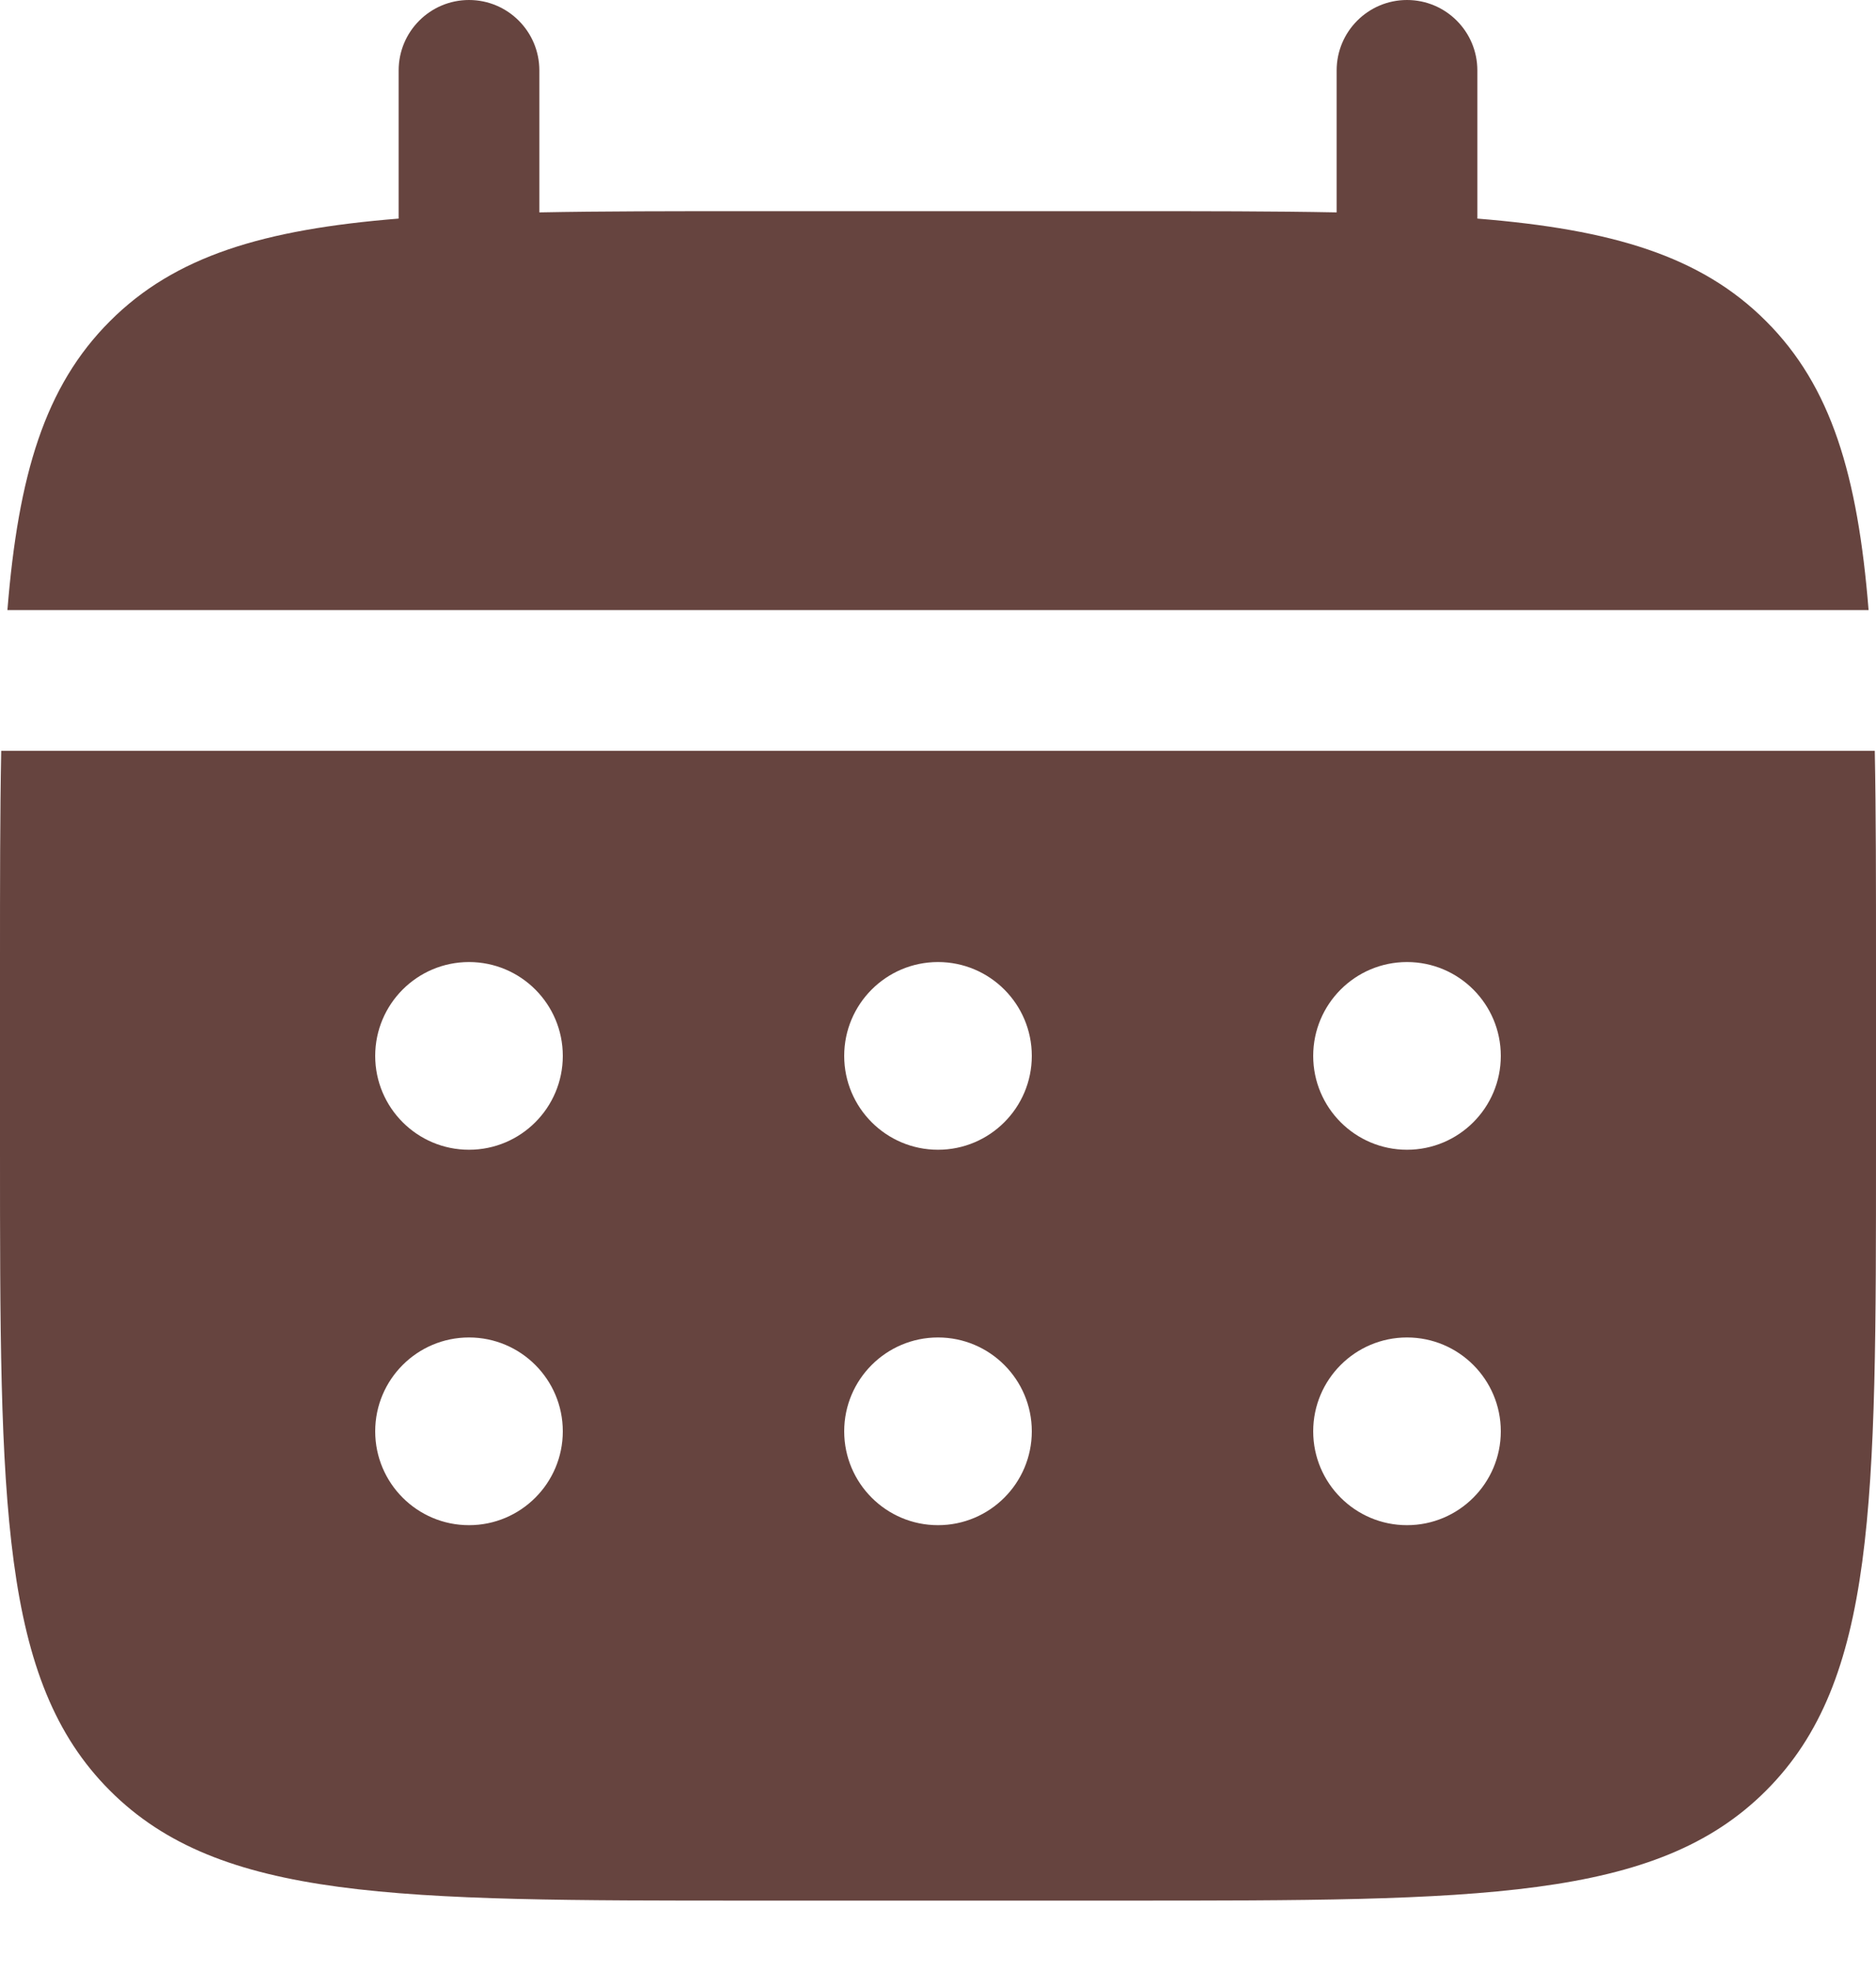 <?xml version="1.0" encoding="UTF-8"?> <svg xmlns="http://www.w3.org/2000/svg" width="20" height="21" viewBox="0 0 20 21" fill="none"><path d="M5.75 0.75C5.75 0.336 5.414 0 5 0C4.586 0 4.25 0.336 4.25 0.75V2.329C2.811 2.445 1.866 2.727 1.172 3.422C0.477 4.116 0.195 5.061 0.079 6.5H19.921C19.805 5.061 19.523 4.116 18.828 3.422C18.134 2.727 17.189 2.445 15.75 2.329V0.75C15.75 0.336 15.414 0 15 0C14.586 0 14.25 0.336 14.25 0.75V2.263C13.585 2.25 12.839 2.25 12 2.25H8C7.161 2.25 6.415 2.25 5.75 2.263V0.75Z" fill="#66443F"></path><path fill-rule="evenodd" clip-rule="evenodd" d="M0 10.25C0 9.411 0 8.665 0.013 8H19.987C20 8.665 20 9.411 20 10.25V12.25C20 16.021 20 17.907 18.828 19.078C17.657 20.25 15.771 20.25 12 20.25H8C4.229 20.25 2.343 20.25 1.172 19.078C0 17.907 0 16.021 0 12.25V10.25ZM15 12.25C15.552 12.25 16 11.802 16 11.25C16 10.698 15.552 10.25 15 10.25C14.448 10.25 14 10.698 14 11.25C14 11.802 14.448 12.25 15 12.25ZM15 16.25C15.552 16.25 16 15.802 16 15.25C16 14.698 15.552 14.25 15 14.25C14.448 14.25 14 14.698 14 15.25C14 15.802 14.448 16.25 15 16.25ZM11 11.25C11 11.802 10.552 12.25 10 12.25C9.448 12.25 9 11.802 9 11.25C9 10.698 9.448 10.25 10 10.25C10.552 10.25 11 10.698 11 11.25ZM11 15.25C11 15.802 10.552 16.25 10 16.25C9.448 16.25 9 15.802 9 15.25C9 14.698 9.448 14.25 10 14.25C10.552 14.25 11 14.698 11 15.25ZM5 12.25C5.552 12.25 6 11.802 6 11.25C6 10.698 5.552 10.25 5 10.25C4.448 10.25 4 10.698 4 11.25C4 11.802 4.448 12.25 5 12.25ZM5 16.25C5.552 16.25 6 15.802 6 15.25C6 14.698 5.552 14.25 5 14.25C4.448 14.25 4 14.698 4 15.25C4 15.802 4.448 16.25 5 16.25Z" fill="#66443F"></path></svg> 